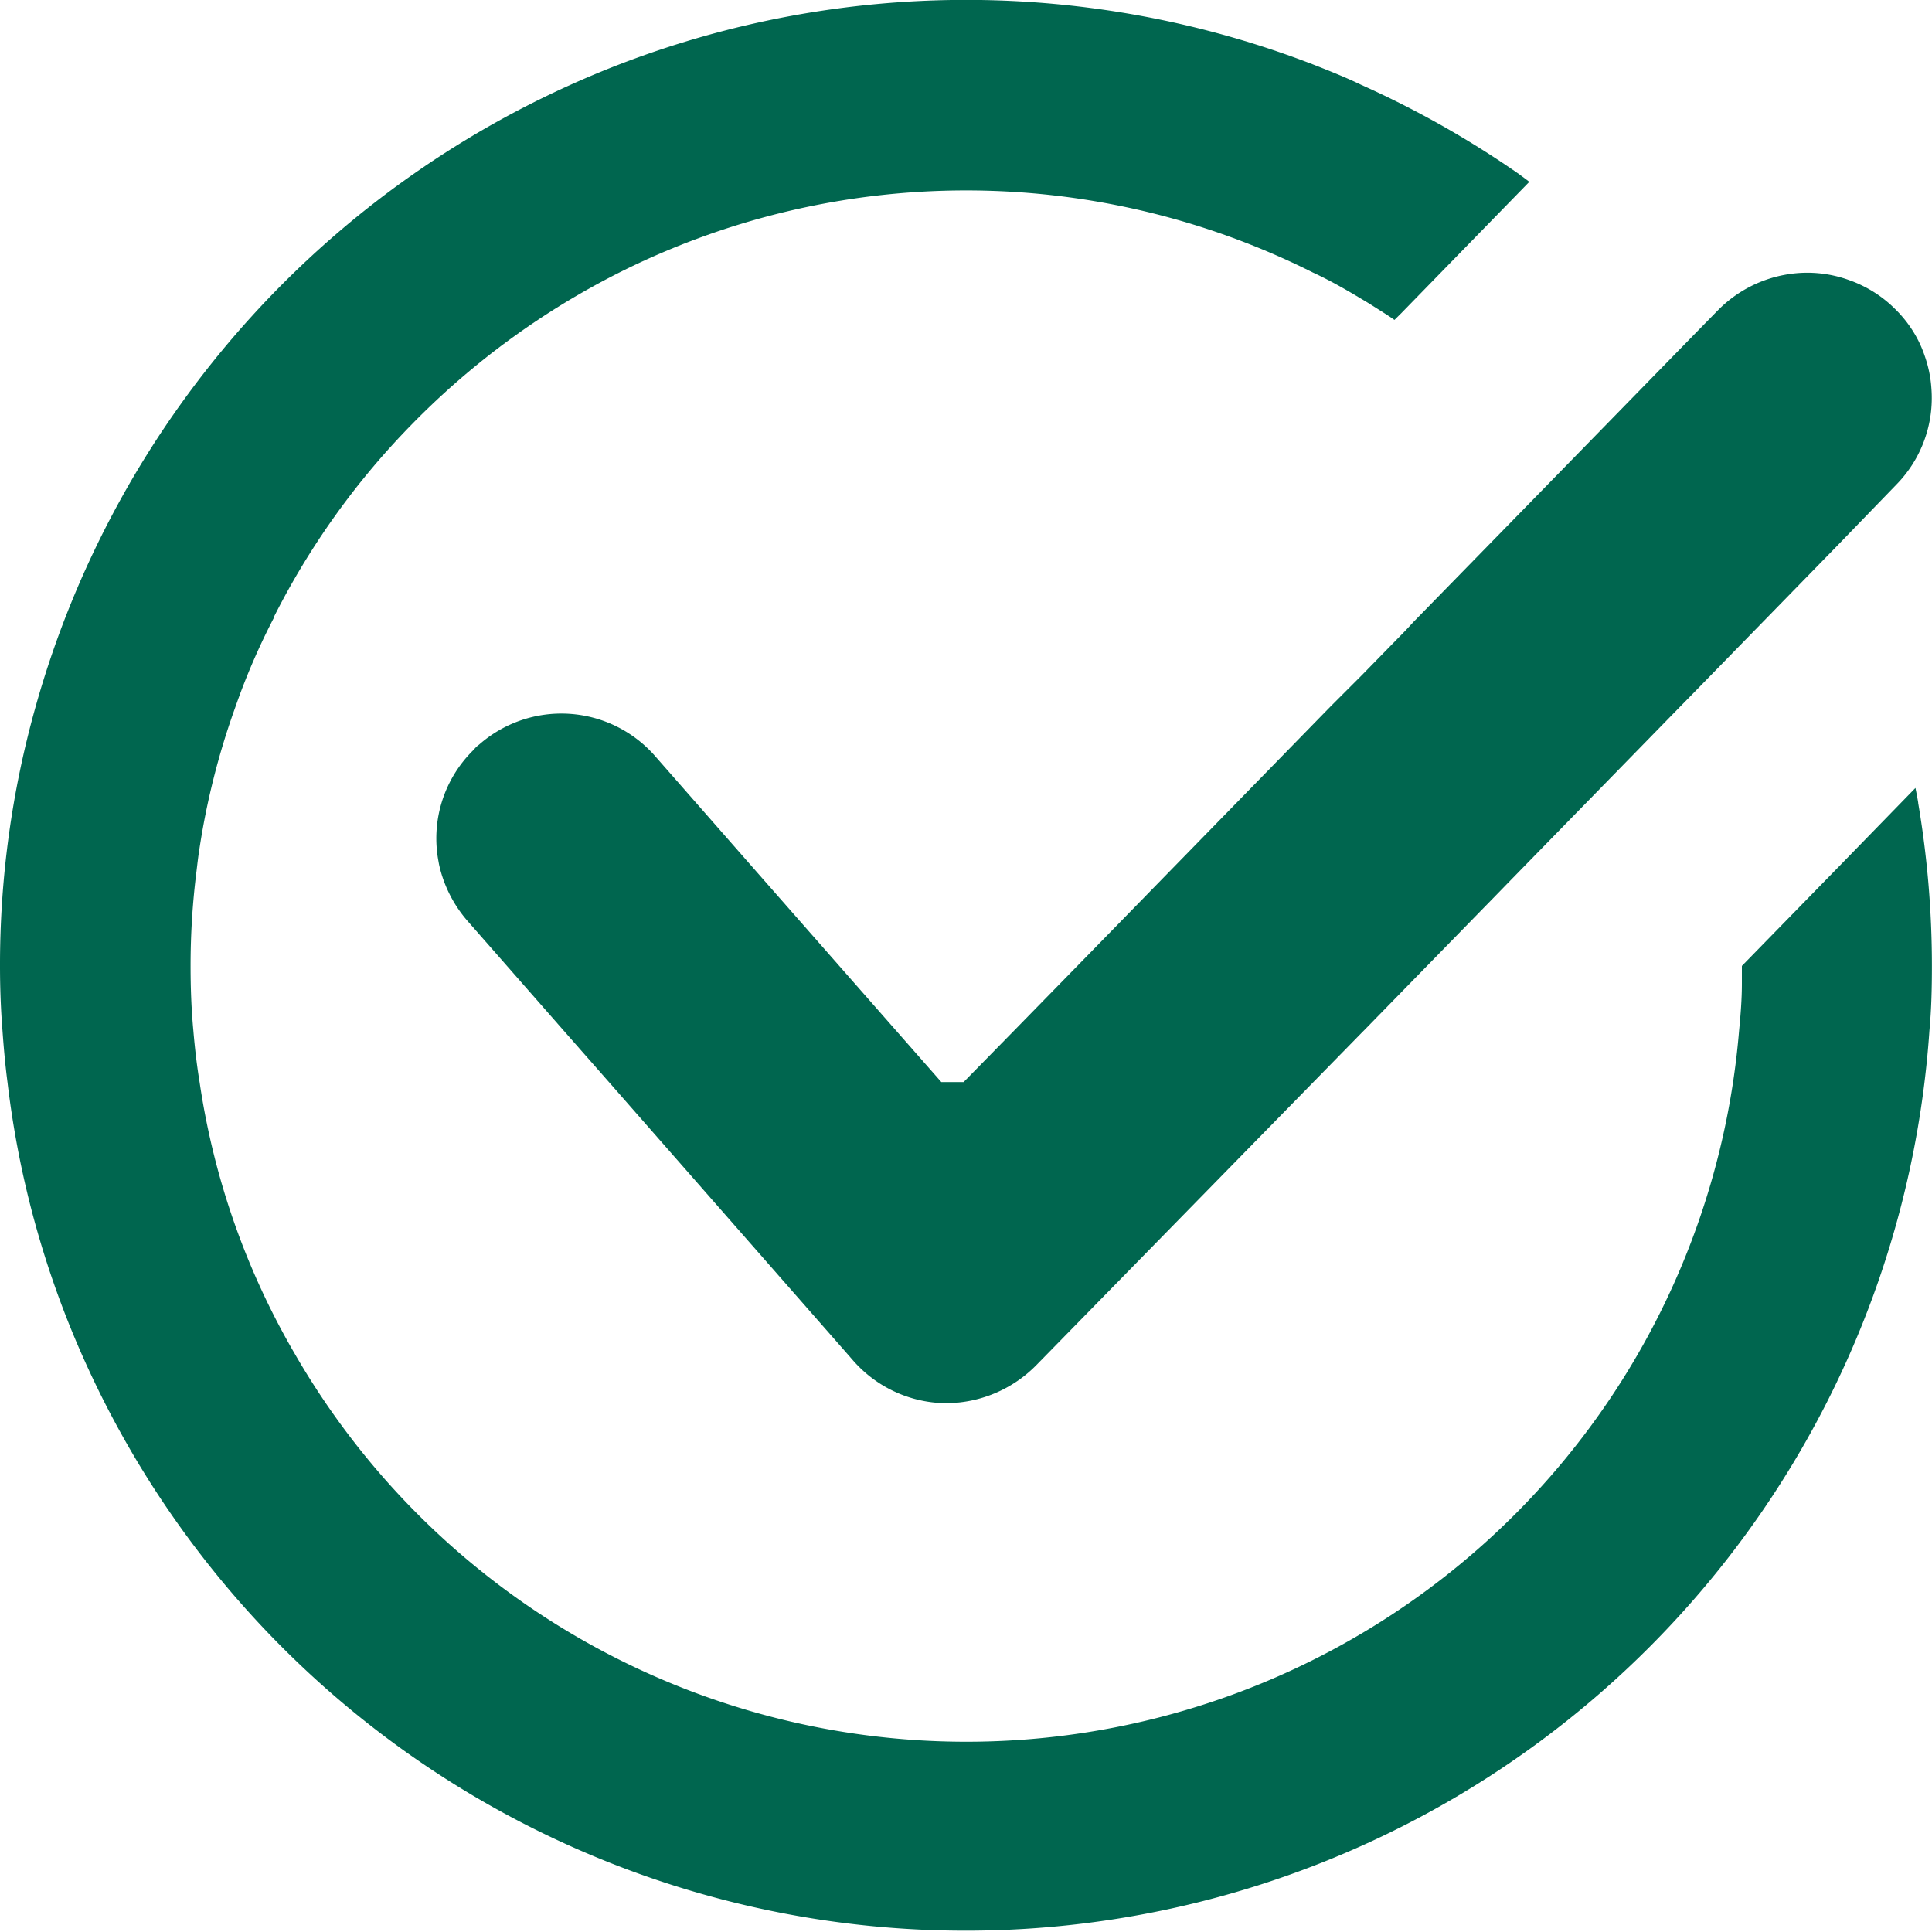 <svg xmlns="http://www.w3.org/2000/svg" xmlns:xlink="http://www.w3.org/1999/xlink" width="25" height="25" viewBox="0 0 25 25">
  <defs>
    <clipPath id="clip-path">
      <rect id="Rectangle_261" data-name="Rectangle 261" width="25" height="25" fill="none"/>
    </clipPath>
  </defs>
  <g id="Group_392" data-name="Group 392" transform="translate(0 1)">
    <g id="Mask_Group_389" data-name="Mask Group 389" transform="translate(0 -1)" clip-path="url(#clip-path)">
      <path id="Path_178" data-name="Path 178" d="M44.582,24.689l-.573.586-.4.4-3.123,3.2-.968.99-.657.67h-.288l-.589-.67L36.17,27.8l-1.3-1.482a1.611,1.611,0,0,0-2.279-.149.317.317,0,0,0-.068.065,1.6,1.6,0,0,0-.456,1.45c.006.039.016.078.026.116a1.658,1.658,0,0,0,.346.647l1.249,1.424.589.67,3.088,3.521.068.078a1.617,1.617,0,0,0,1.172.55h.042A1.645,1.645,0,0,0,39.8,34.2l.139-.142L44.009,29.9l.032-.032,1.748-1.79.142-.146,2.2-2.253.162-.165,1.861-1.907.774-.8a1.6,1.6,0,0,0,.456-1.253,1.561,1.561,0,0,0-.087-.418,1.513,1.513,0,0,0-.084-.2,1.562,1.562,0,0,0-.308-.414,1.579,1.579,0,0,0-.417-.294,1.419,1.419,0,0,0-.162-.068,1.583,1.583,0,0,0-.838-.071,1.628,1.628,0,0,0-.867.46l-.288.294L46.6,22.618l-1.913,1.958Z" transform="translate(-26.392 -16.533)" fill="#00664f"/>
      <path id="Path_179" data-name="Path 179" d="M24.822,10.391c-.01-.065-.023-.129-.036-.194l-.961.987L22.54,12.5v0c0,.078,0,.152,0,.23,0,.2-.016.4-.036.605A10.033,10.033,0,0,1,3.819,17.527a9.824,9.824,0,0,1-1.236-3.521c-.036-.22-.062-.444-.081-.67-.026-.278-.036-.554-.036-.835a9.751,9.751,0,0,1,.078-1.236c.01-.084.019-.165.032-.249v0a9.706,9.706,0,0,1,.469-1.864,8.753,8.753,0,0,1,.5-1.159s0,0,0-.01a9.967,9.967,0,0,1,1.793-2.5A10.123,10.123,0,0,1,8.017,3.526a10.008,10.008,0,0,1,8.969,0c.217.1.427.22.631.343.1.058.194.12.291.181.045.029.091.058.136.091l.088-.087,1.657-1.7c-.045-.036-.087-.065-.133-.1A12.521,12.521,0,0,0,17.617,1.1C17.41,1,17.2.917,16.986.833a12.482,12.482,0,0,0-8.969,0A12.538,12.538,0,0,0,.46,9.148,12.32,12.32,0,0,0,0,12.5c0,.282.01.557.032.835.016.223.036.45.065.67a12.278,12.278,0,0,0,.961,3.521,12.5,12.5,0,0,0,23.909-4.191c.026-.278.032-.554.032-.835a12.607,12.607,0,0,0-.178-2.11" transform="translate(0 -0.001)" fill="#00664f"/>
    </g>
  </g>
</svg>
